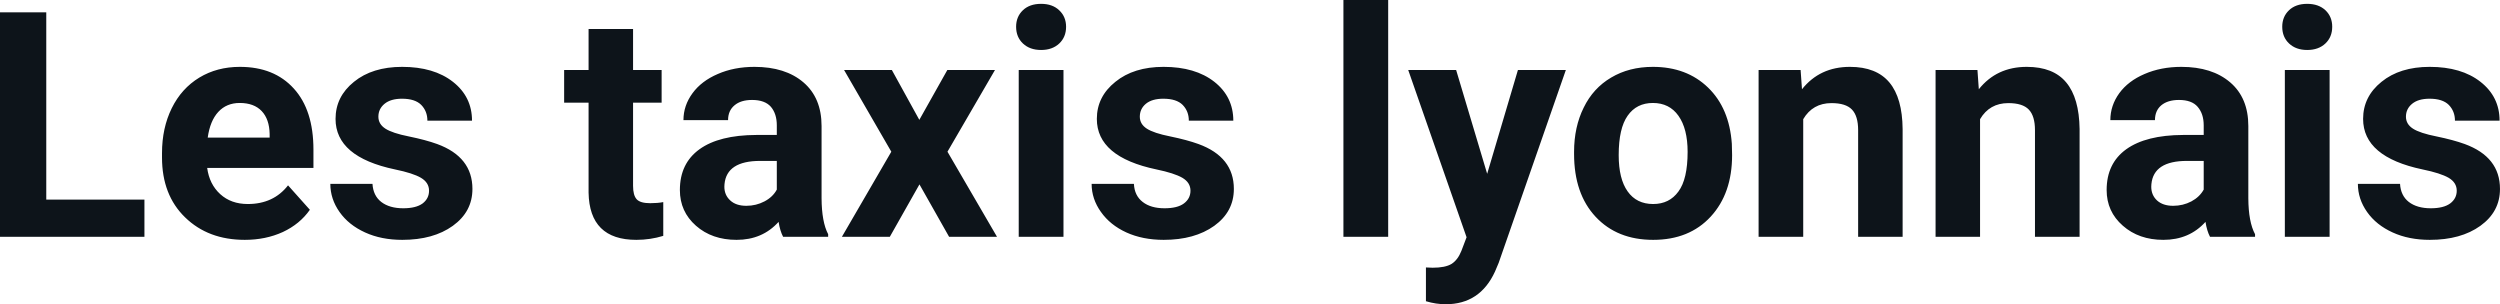 <svg fill="#0d141a" viewBox="0 0 182.091 22.158" height="100%" width="100%" xmlns="http://www.w3.org/2000/svg"><path preserveAspectRatio="none" d="M3.37 0.90L3.37 14.54L10.52 14.54L10.52 17.25L0 17.25L0 0.90L3.37 0.90ZM17.83 17.47L17.83 17.47Q15.16 17.47 13.48 15.83Q11.80 14.20 11.80 11.47L11.80 11.47L11.80 11.15Q11.80 9.32 12.51 7.88Q13.22 6.44 14.52 5.65Q15.81 4.87 17.47 4.87L17.47 4.87Q19.97 4.87 21.40 6.45Q22.83 8.02 22.83 10.90L22.83 10.90L22.83 12.23L15.09 12.23Q15.25 13.42 16.04 14.14Q16.83 14.86 18.05 14.86L18.05 14.86Q19.92 14.86 20.98 13.50L20.98 13.50L22.57 15.28Q21.84 16.32 20.60 16.90Q19.35 17.47 17.83 17.47ZM17.46 7.50L17.46 7.50Q16.50 7.50 15.90 8.15Q15.30 8.80 15.13 10.02L15.13 10.02L19.64 10.02L19.64 9.76Q19.62 8.68 19.06 8.09Q18.50 7.50 17.46 7.50ZM31.25 13.89L31.25 13.89Q31.25 13.30 30.66 12.95Q30.08 12.61 28.77 12.34L28.77 12.34Q24.44 11.43 24.44 8.66L24.44 8.66Q24.44 7.04 25.78 5.96Q27.12 4.87 29.29 4.87L29.29 4.87Q31.60 4.87 32.99 5.96Q34.38 7.05 34.38 8.79L34.38 8.79L31.13 8.79Q31.13 8.10 30.68 7.64Q30.23 7.19 29.28 7.19L29.28 7.19Q28.46 7.19 28.01 7.56Q27.56 7.93 27.56 8.50L27.56 8.50Q27.56 9.04 28.07 9.37Q28.58 9.70 29.79 9.94Q31.01 10.19 31.84 10.49L31.84 10.49Q34.41 11.43 34.41 13.76L34.41 13.76Q34.41 15.42 32.98 16.45Q31.56 17.47 29.30 17.47L29.30 17.47Q27.77 17.47 26.59 16.93Q25.40 16.39 24.73 15.44Q24.06 14.49 24.06 13.39L24.06 13.39L27.13 13.39Q27.18 14.25 27.77 14.71Q28.37 15.17 29.37 15.17L29.37 15.17Q30.30 15.17 30.78 14.82Q31.25 14.46 31.25 13.89ZM42.87 2.11L46.11 2.11L46.11 5.10L48.19 5.10L48.19 7.48L46.11 7.48L46.11 13.54Q46.11 14.22 46.37 14.51Q46.63 14.80 47.36 14.80L47.36 14.80Q47.90 14.80 48.31 14.72L48.31 14.72L48.31 17.18Q47.36 17.47 46.35 17.47L46.35 17.47Q42.93 17.47 42.87 14.03L42.87 14.03L42.87 7.48L41.09 7.48L41.09 5.10L42.87 5.10L42.87 2.11ZM60.32 17.25L57.04 17.25Q56.81 16.81 56.71 16.16L56.71 16.16Q55.53 17.47 53.65 17.47L53.65 17.47Q51.86 17.47 50.69 16.44Q49.52 15.41 49.52 13.84L49.52 13.84Q49.52 11.90 50.95 10.87Q52.38 9.84 55.09 9.83L55.09 9.83L56.58 9.83L56.58 9.13Q56.58 8.29 56.15 7.78Q55.71 7.28 54.78 7.28L54.78 7.28Q53.96 7.28 53.50 7.67Q53.03 8.06 53.03 8.75L53.03 8.75L49.78 8.75Q49.78 7.69 50.44 6.79Q51.09 5.90 52.28 5.39Q53.47 4.87 54.95 4.87L54.95 4.87Q57.20 4.87 58.52 6.00Q59.84 7.13 59.84 9.18L59.84 9.18L59.84 14.44Q59.85 16.17 60.32 17.06L60.32 17.06L60.32 17.25ZM54.36 14.99L54.36 14.99Q55.07 14.99 55.68 14.67Q56.29 14.35 56.58 13.81L56.58 13.81L56.58 11.72L55.37 11.72Q52.93 11.72 52.77 13.41L52.77 13.41L52.76 13.60Q52.76 14.21 53.19 14.60Q53.61 14.99 54.36 14.99ZM64.96 5.10L66.96 8.73L69 5.10L72.47 5.10L69.01 11.05L72.62 17.25L69.13 17.25L66.97 13.43L64.81 17.25L61.32 17.25L64.92 11.05L61.48 5.10L64.96 5.10ZM77.46 5.10L77.46 17.25L74.20 17.25L74.20 5.10L77.46 5.10ZM74.01 1.95L74.01 1.95Q74.01 1.22 74.50 0.75Q74.99 0.28 75.83 0.28L75.83 0.28Q76.66 0.28 77.15 0.75Q77.65 1.22 77.65 1.95L77.65 1.95Q77.65 2.70 77.15 3.17Q76.65 3.64 75.83 3.64Q75.01 3.64 74.51 3.17Q74.01 2.70 74.01 1.95ZM86.71 13.89L86.71 13.89Q86.71 13.30 86.12 12.95Q85.53 12.61 84.23 12.34L84.23 12.34Q79.89 11.43 79.89 8.66L79.89 8.66Q79.89 7.04 81.24 5.96Q82.58 4.87 84.75 4.87L84.75 4.87Q87.06 4.87 88.45 5.96Q89.83 7.05 89.83 8.79L89.83 8.79L86.59 8.79Q86.59 8.10 86.14 7.64Q85.69 7.19 84.73 7.19L84.73 7.19Q83.91 7.19 83.46 7.56Q83.02 7.93 83.02 8.50L83.02 8.50Q83.02 9.04 83.53 9.37Q84.04 9.70 85.25 9.94Q86.46 10.19 87.29 10.49L87.29 10.49Q89.87 11.43 89.87 13.76L89.87 13.76Q89.87 15.42 88.44 16.45Q87.01 17.47 84.76 17.47L84.76 17.47Q83.23 17.47 82.04 16.93Q80.86 16.39 80.19 15.44Q79.51 14.49 79.51 13.39L79.51 13.39L82.59 13.39Q82.63 14.25 83.23 14.71Q83.82 15.17 84.82 15.17L84.82 15.17Q85.76 15.17 86.23 14.82Q86.71 14.46 86.71 13.89ZM101.11 0L101.11 17.25L97.85 17.25L97.85 0L101.11 0ZM106.06 5.10L108.32 12.66L110.56 5.10L114.05 5.10L109.16 19.14L108.89 19.78Q107.80 22.16 105.30 22.16L105.30 22.16Q104.59 22.16 103.86 21.94L103.86 21.94L103.86 19.48L104.35 19.50Q105.27 19.50 105.73 19.22Q106.18 18.93 106.44 18.28L106.44 18.28L106.82 17.28L102.57 5.10L106.06 5.10ZM114.65 11.21L114.65 11.06Q114.65 9.25 115.35 7.84Q116.04 6.42 117.35 5.65Q118.66 4.87 120.39 4.87L120.39 4.87Q122.85 4.87 124.41 6.38Q125.96 7.88 126.14 10.47L126.14 10.47L126.16 11.30Q126.16 14.09 124.60 15.78Q123.04 17.47 120.41 17.47Q117.79 17.47 116.22 15.79Q114.65 14.11 114.65 11.21L114.65 11.21ZM117.90 11.30L117.90 11.30Q117.90 13.03 118.55 13.94Q119.20 14.86 120.41 14.86L120.41 14.86Q121.59 14.86 122.25 13.95Q122.92 13.05 122.92 11.06L122.92 11.06Q122.92 9.37 122.25 8.43Q121.59 7.50 120.39 7.50L120.39 7.50Q119.20 7.50 118.55 8.43Q117.90 9.35 117.90 11.30ZM128.09 5.10L131.15 5.10L131.25 6.50Q132.55 4.87 134.74 4.87L134.74 4.87Q136.67 4.87 137.62 6.01Q138.56 7.14 138.58 9.40L138.58 9.40L138.58 17.25L135.34 17.25L135.34 9.48Q135.34 8.45 134.89 7.98Q134.44 7.51 133.40 7.51L133.40 7.51Q132.03 7.51 131.34 8.68L131.34 8.68L131.34 17.25L128.09 17.25L128.09 5.10ZM140.98 5.10L144.03 5.10L144.13 6.50Q145.43 4.87 147.62 4.87L147.62 4.87Q149.56 4.87 150.50 6.01Q151.44 7.14 151.47 9.40L151.47 9.40L151.47 17.25L148.22 17.25L148.22 9.48Q148.22 8.45 147.77 7.98Q147.32 7.51 146.28 7.51L146.28 7.51Q144.91 7.51 144.22 8.68L144.22 8.68L144.22 17.25L140.98 17.25L140.98 5.10ZM164.25 17.25L160.97 17.25Q160.74 16.81 160.64 16.16L160.64 16.16Q159.46 17.47 157.57 17.47L157.57 17.47Q155.79 17.47 154.62 16.44Q153.44 15.41 153.44 13.84L153.44 13.84Q153.44 11.90 154.87 10.87Q156.31 9.84 159.01 9.83L159.01 9.83L160.51 9.83L160.51 9.13Q160.51 8.29 160.07 7.78Q159.64 7.28 158.71 7.28L158.71 7.28Q157.89 7.28 157.42 7.67Q156.96 8.06 156.96 8.75L156.96 8.75L153.71 8.75Q153.71 7.69 154.36 6.79Q155.01 5.90 156.20 5.39Q157.40 4.87 158.88 4.87L158.88 4.87Q161.12 4.87 162.44 6.00Q163.76 7.13 163.76 9.18L163.76 9.18L163.76 14.44Q163.77 16.17 164.25 17.06L164.25 17.06L164.25 17.25ZM158.28 14.99L158.28 14.99Q159.00 14.99 159.61 14.67Q160.21 14.35 160.51 13.81L160.51 13.81L160.51 11.72L159.29 11.72Q156.86 11.72 156.70 13.41L156.70 13.41L156.69 13.60Q156.69 14.21 157.11 14.60Q157.54 14.99 158.28 14.99ZM169.68 5.10L169.68 17.25L166.42 17.25L166.42 5.10L169.68 5.10ZM166.23 1.95L166.23 1.95Q166.23 1.22 166.72 0.75Q167.21 0.28 168.05 0.28L168.05 0.28Q168.88 0.28 169.38 0.75Q169.87 1.22 169.87 1.95L169.87 1.95Q169.87 2.70 169.37 3.17Q168.87 3.64 168.05 3.64Q167.23 3.64 166.73 3.17Q166.23 2.70 166.23 1.95ZM178.94 13.89L178.94 13.89Q178.94 13.30 178.35 12.95Q177.76 12.61 176.45 12.34L176.45 12.34Q172.12 11.43 172.12 8.66L172.12 8.66Q172.12 7.04 173.46 5.96Q174.80 4.87 176.97 4.87L176.97 4.87Q179.28 4.87 180.67 5.96Q182.06 7.05 182.06 8.79L182.06 8.79L178.81 8.79Q178.81 8.10 178.36 7.64Q177.91 7.19 176.96 7.19L176.96 7.19Q176.14 7.19 175.69 7.56Q175.24 7.93 175.24 8.50L175.24 8.50Q175.24 9.04 175.75 9.37Q176.26 9.70 177.48 9.94Q178.69 10.19 179.52 10.49L179.52 10.49Q182.09 11.43 182.09 13.76L182.09 13.76Q182.09 15.42 180.66 16.45Q179.24 17.47 176.98 17.47L176.98 17.47Q175.45 17.47 174.27 16.93Q173.08 16.39 172.41 15.44Q171.74 14.49 171.74 13.39L171.74 13.39L174.81 13.39Q174.86 14.25 175.45 14.71Q176.05 15.17 177.05 15.17L177.05 15.17Q177.98 15.17 178.46 14.82Q178.94 14.46 178.94 13.89Z"></path></svg>